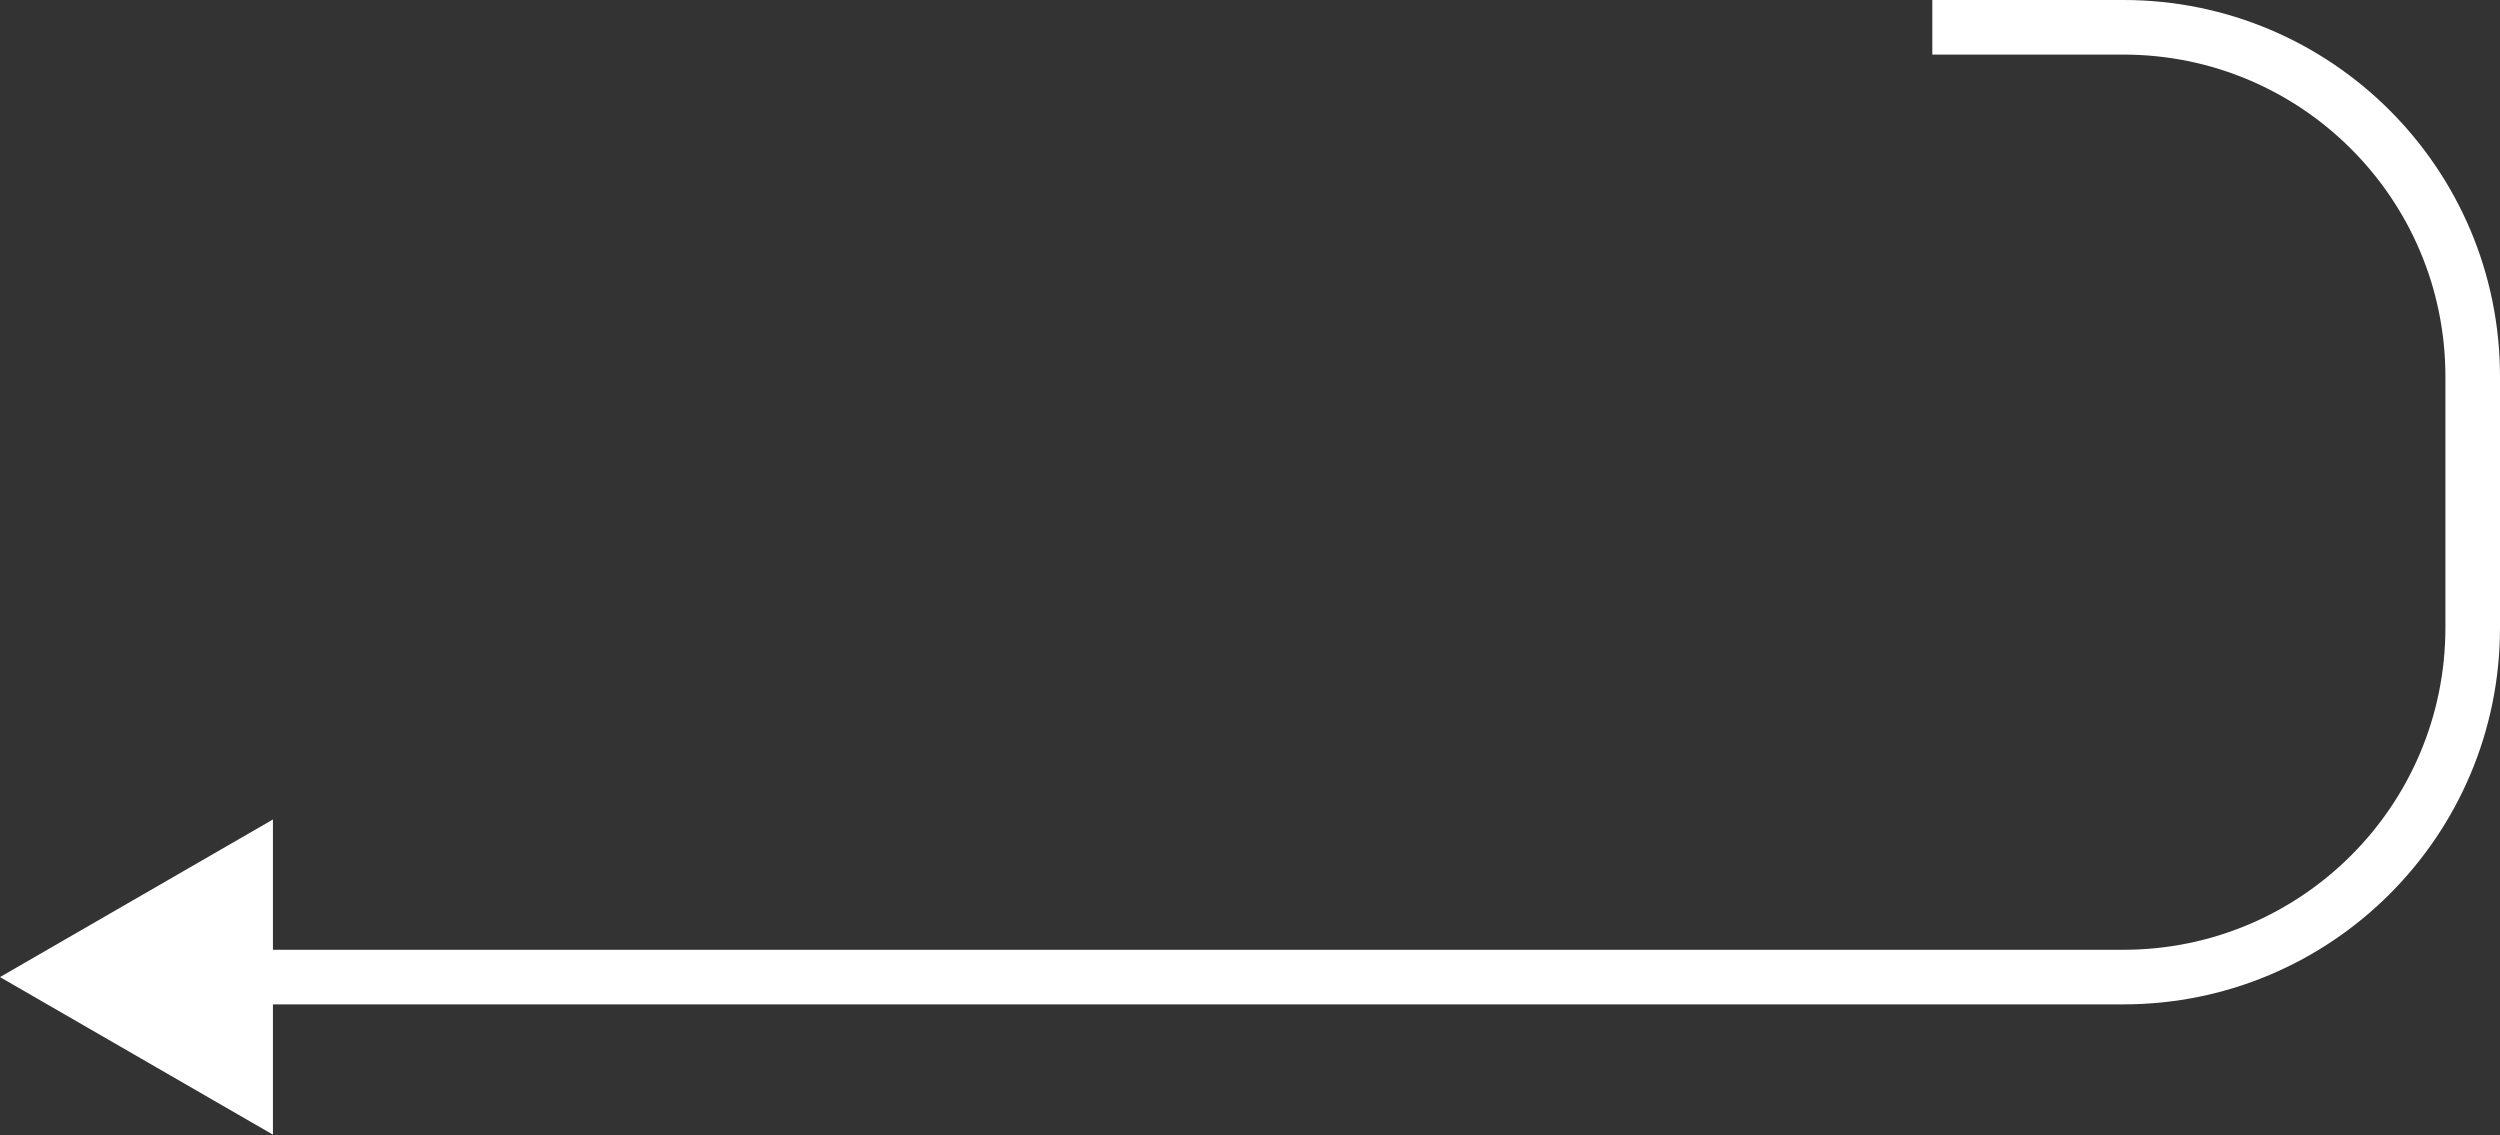 <?xml version="1.0" encoding="UTF-8"?> <svg xmlns="http://www.w3.org/2000/svg" width="229" height="104" viewBox="0 0 229 104" fill="none"><rect x="0" y="0" width="229" height="104" fill="#333333" stroke="none"/><path fill-rule="evenodd" clip-rule="evenodd" d="M224 57.5L224 34.5C224 18.208 210.792 5 194.5 5L177 5L177 2.27299e-06L194.5 2.2233e-06C213.554 2.3441e-06 229 15.446 229 34.5L229 57.5C229 76.554 213.554 92 194.5 92L25 92L25 103.934L1.9171e-05 89.5L25 75.066L25 87L194.5 87C210.792 87 224 73.792 224 57.5Z" fill="white"></path></svg> 
